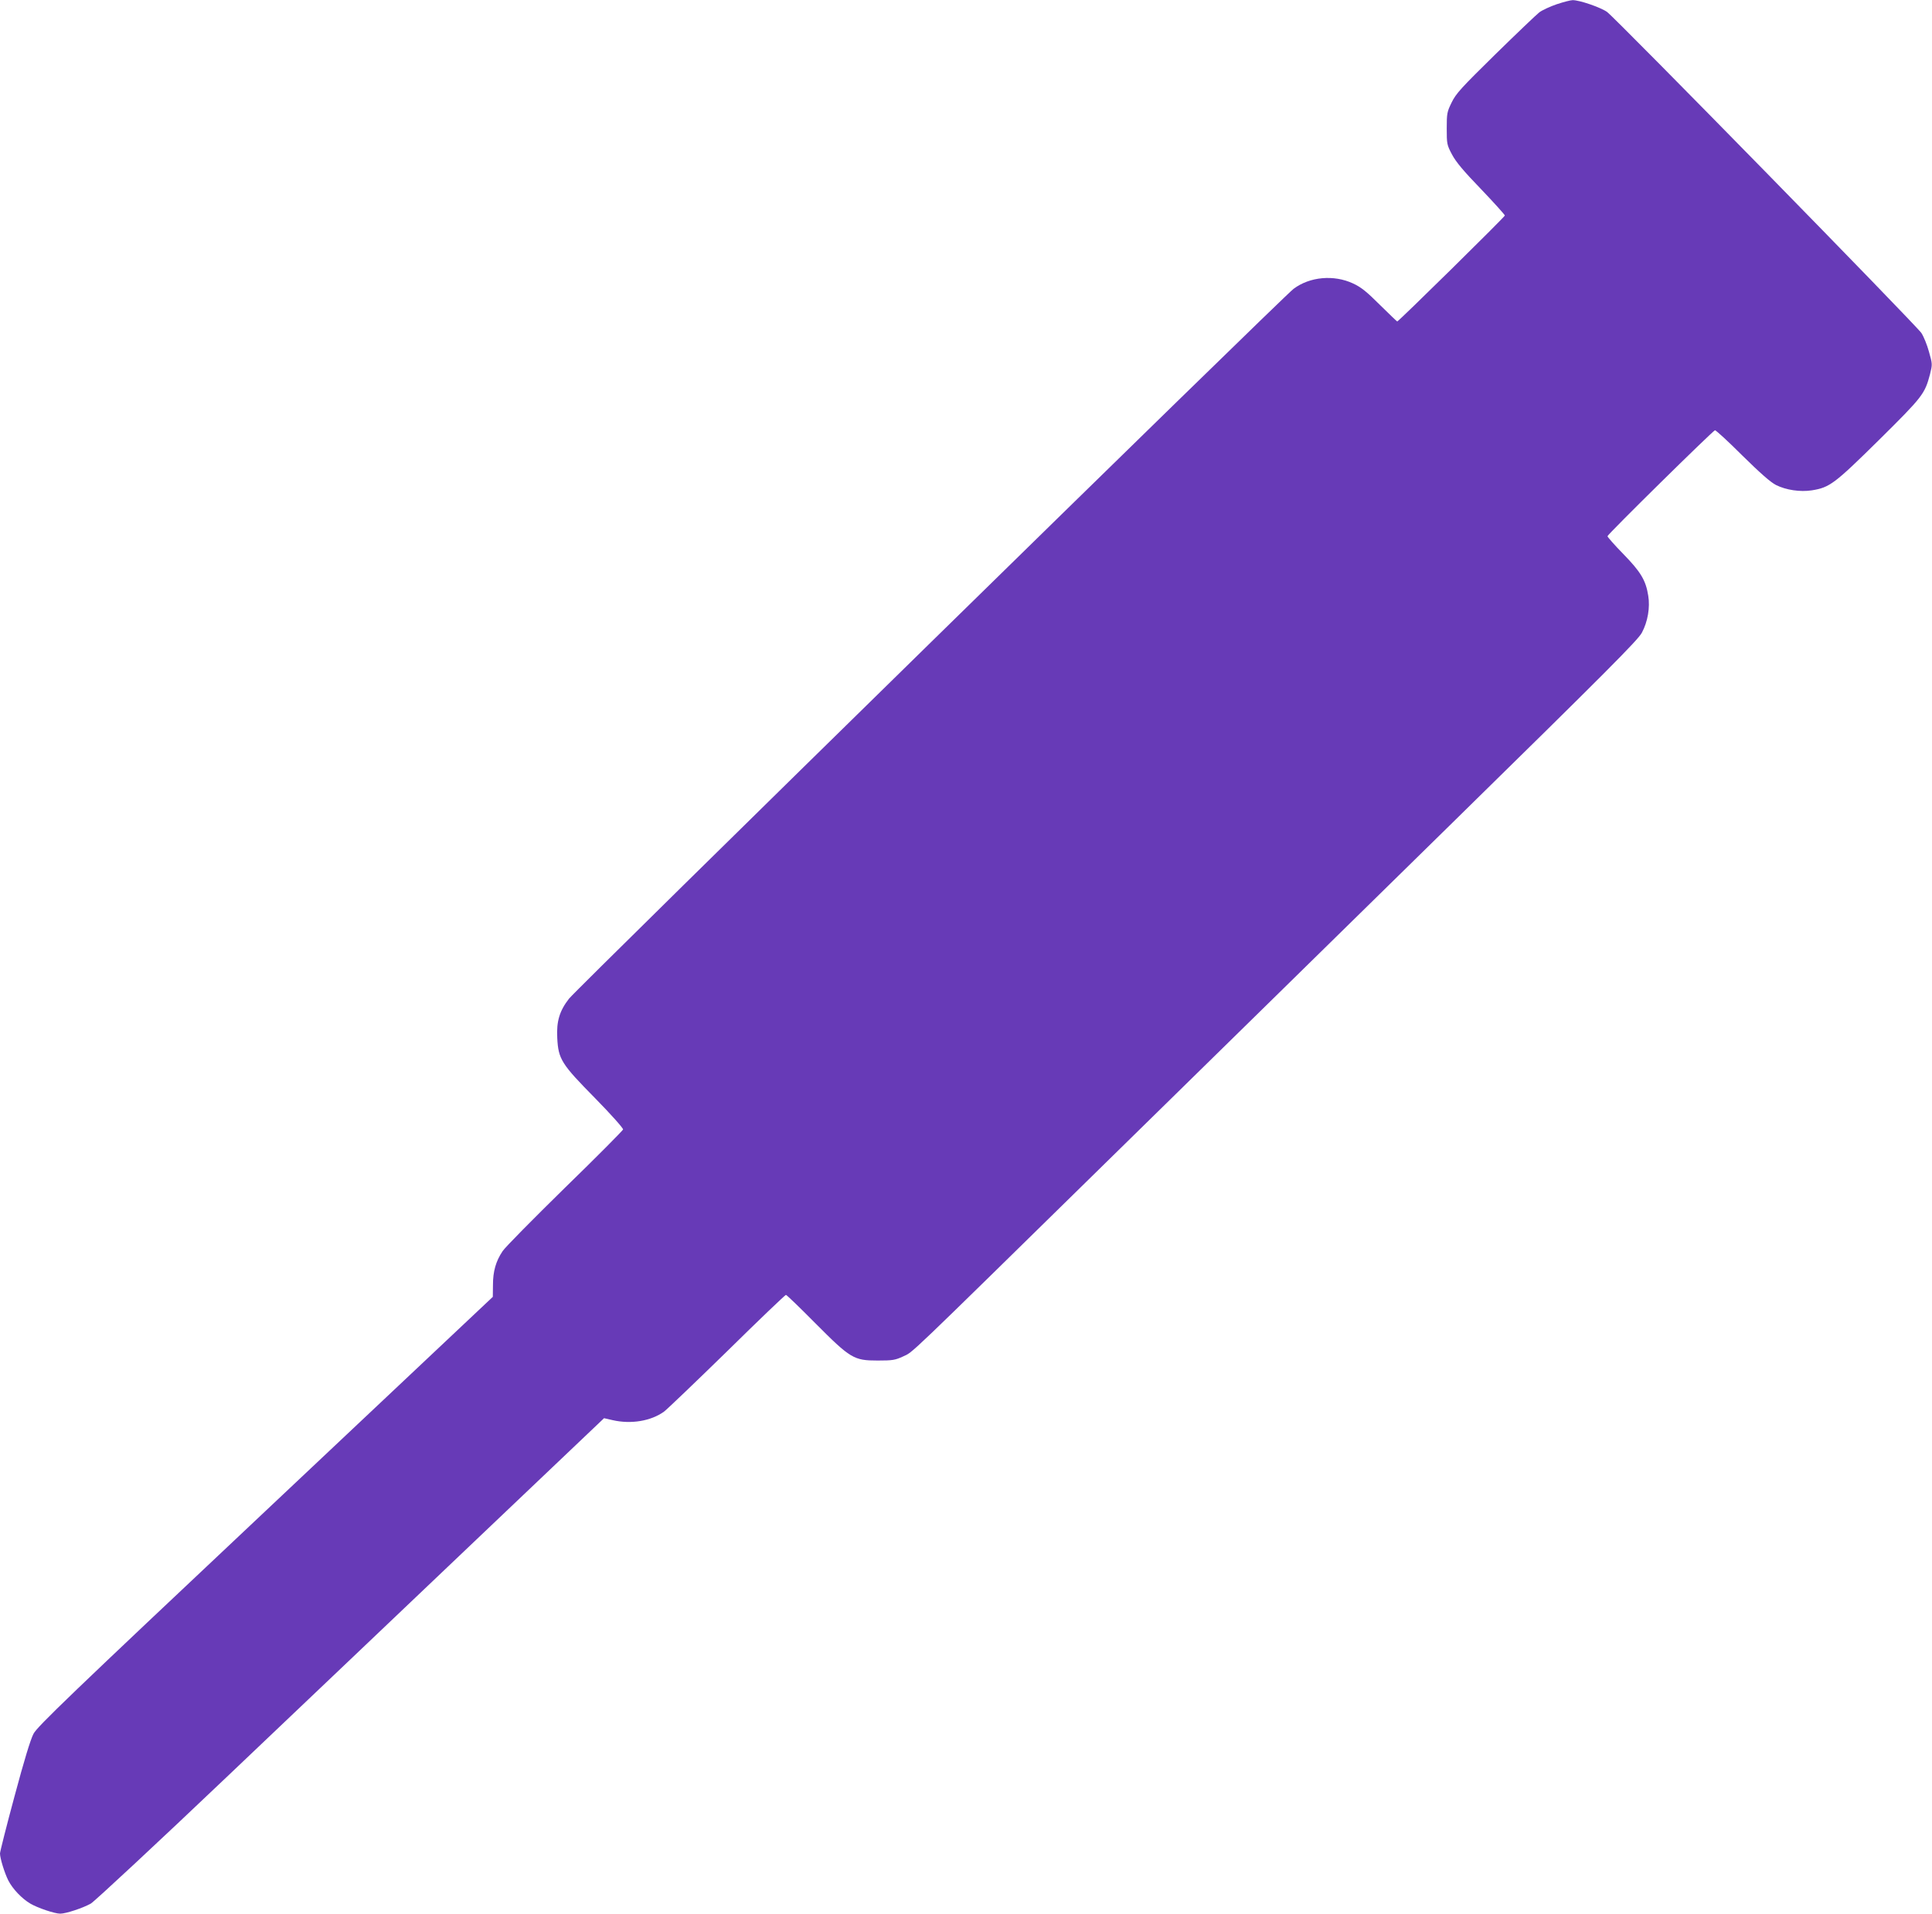 <?xml version="1.0" standalone="no"?>
<!DOCTYPE svg PUBLIC "-//W3C//DTD SVG 20010904//EN"
 "http://www.w3.org/TR/2001/REC-SVG-20010904/DTD/svg10.dtd">
<svg version="1.0" xmlns="http://www.w3.org/2000/svg"
 width="1280pt" height="1268pt" viewBox="0 0 1280 1268"
 preserveAspectRatio="xMidYMid meet">
<g transform="translate(0,1268) scale(0.1,-0.1)"
fill="#673ab7" stroke="none">
<path d="M10314 12652 c-44 -15 -96 -39 -116 -54 -19 -15 -150 -140 -291 -278
-224 -220 -261 -260 -289 -318 -31 -63 -33 -73 -33 -173 0 -102 1 -109 35
-173 26 -49 76 -109 193 -230 86 -90 157 -169 157 -174 0 -9 -704 -702 -713
-702 -2 0 -54 50 -115 110 -87 87 -124 117 -178 142 -127 59 -286 45 -394 -36
-68 -50 -4748 -4636 -4800 -4703 -63 -81 -84 -150 -78 -261 7 -140 27 -172
251 -399 105 -107 187 -199 185 -207 -2 -7 -175 -182 -386 -387 -210 -206
-396 -394 -412 -419 -45 -67 -64 -134 -64 -224 l-1 -79 -1506 -1419 c-1302
-1226 -1511 -1427 -1537 -1476 -20 -38 -62 -176 -126 -415 -53 -196 -96 -367
-96 -378 0 -32 30 -129 55 -179 29 -56 89 -120 147 -154 48 -28 160 -66 197
-66 38 0 152 38 203 67 26 16 436 397 910 848 474 451 1229 1168 1676 1594
l814 774 57 -13 c122 -28 254 -6 341 57 21 16 210 197 419 401 208 205 383
372 388 372 5 0 92 -84 193 -186 235 -236 256 -249 415 -249 99 0 116 3 168
27 70 33 -6 -39 1342 1283 578 566 1606 1575 2286 2242 1040 1020 1241 1222
1267 1271 39 73 55 167 42 245 -16 102 -50 158 -165 276 -58 59 -105 113 -105
118 0 12 694 695 712 702 5 2 87 -73 181 -167 120 -118 188 -178 224 -196 66
-33 160 -47 237 -35 118 19 149 42 444 333 291 288 304 305 339 437 16 65 16
67 -7 148 -12 45 -35 101 -50 124 -32 50 -2024 2085 -2083 2128 -42 30 -184
79 -228 78 -13 0 -60 -12 -105 -27z"/>
</g>
</svg>

